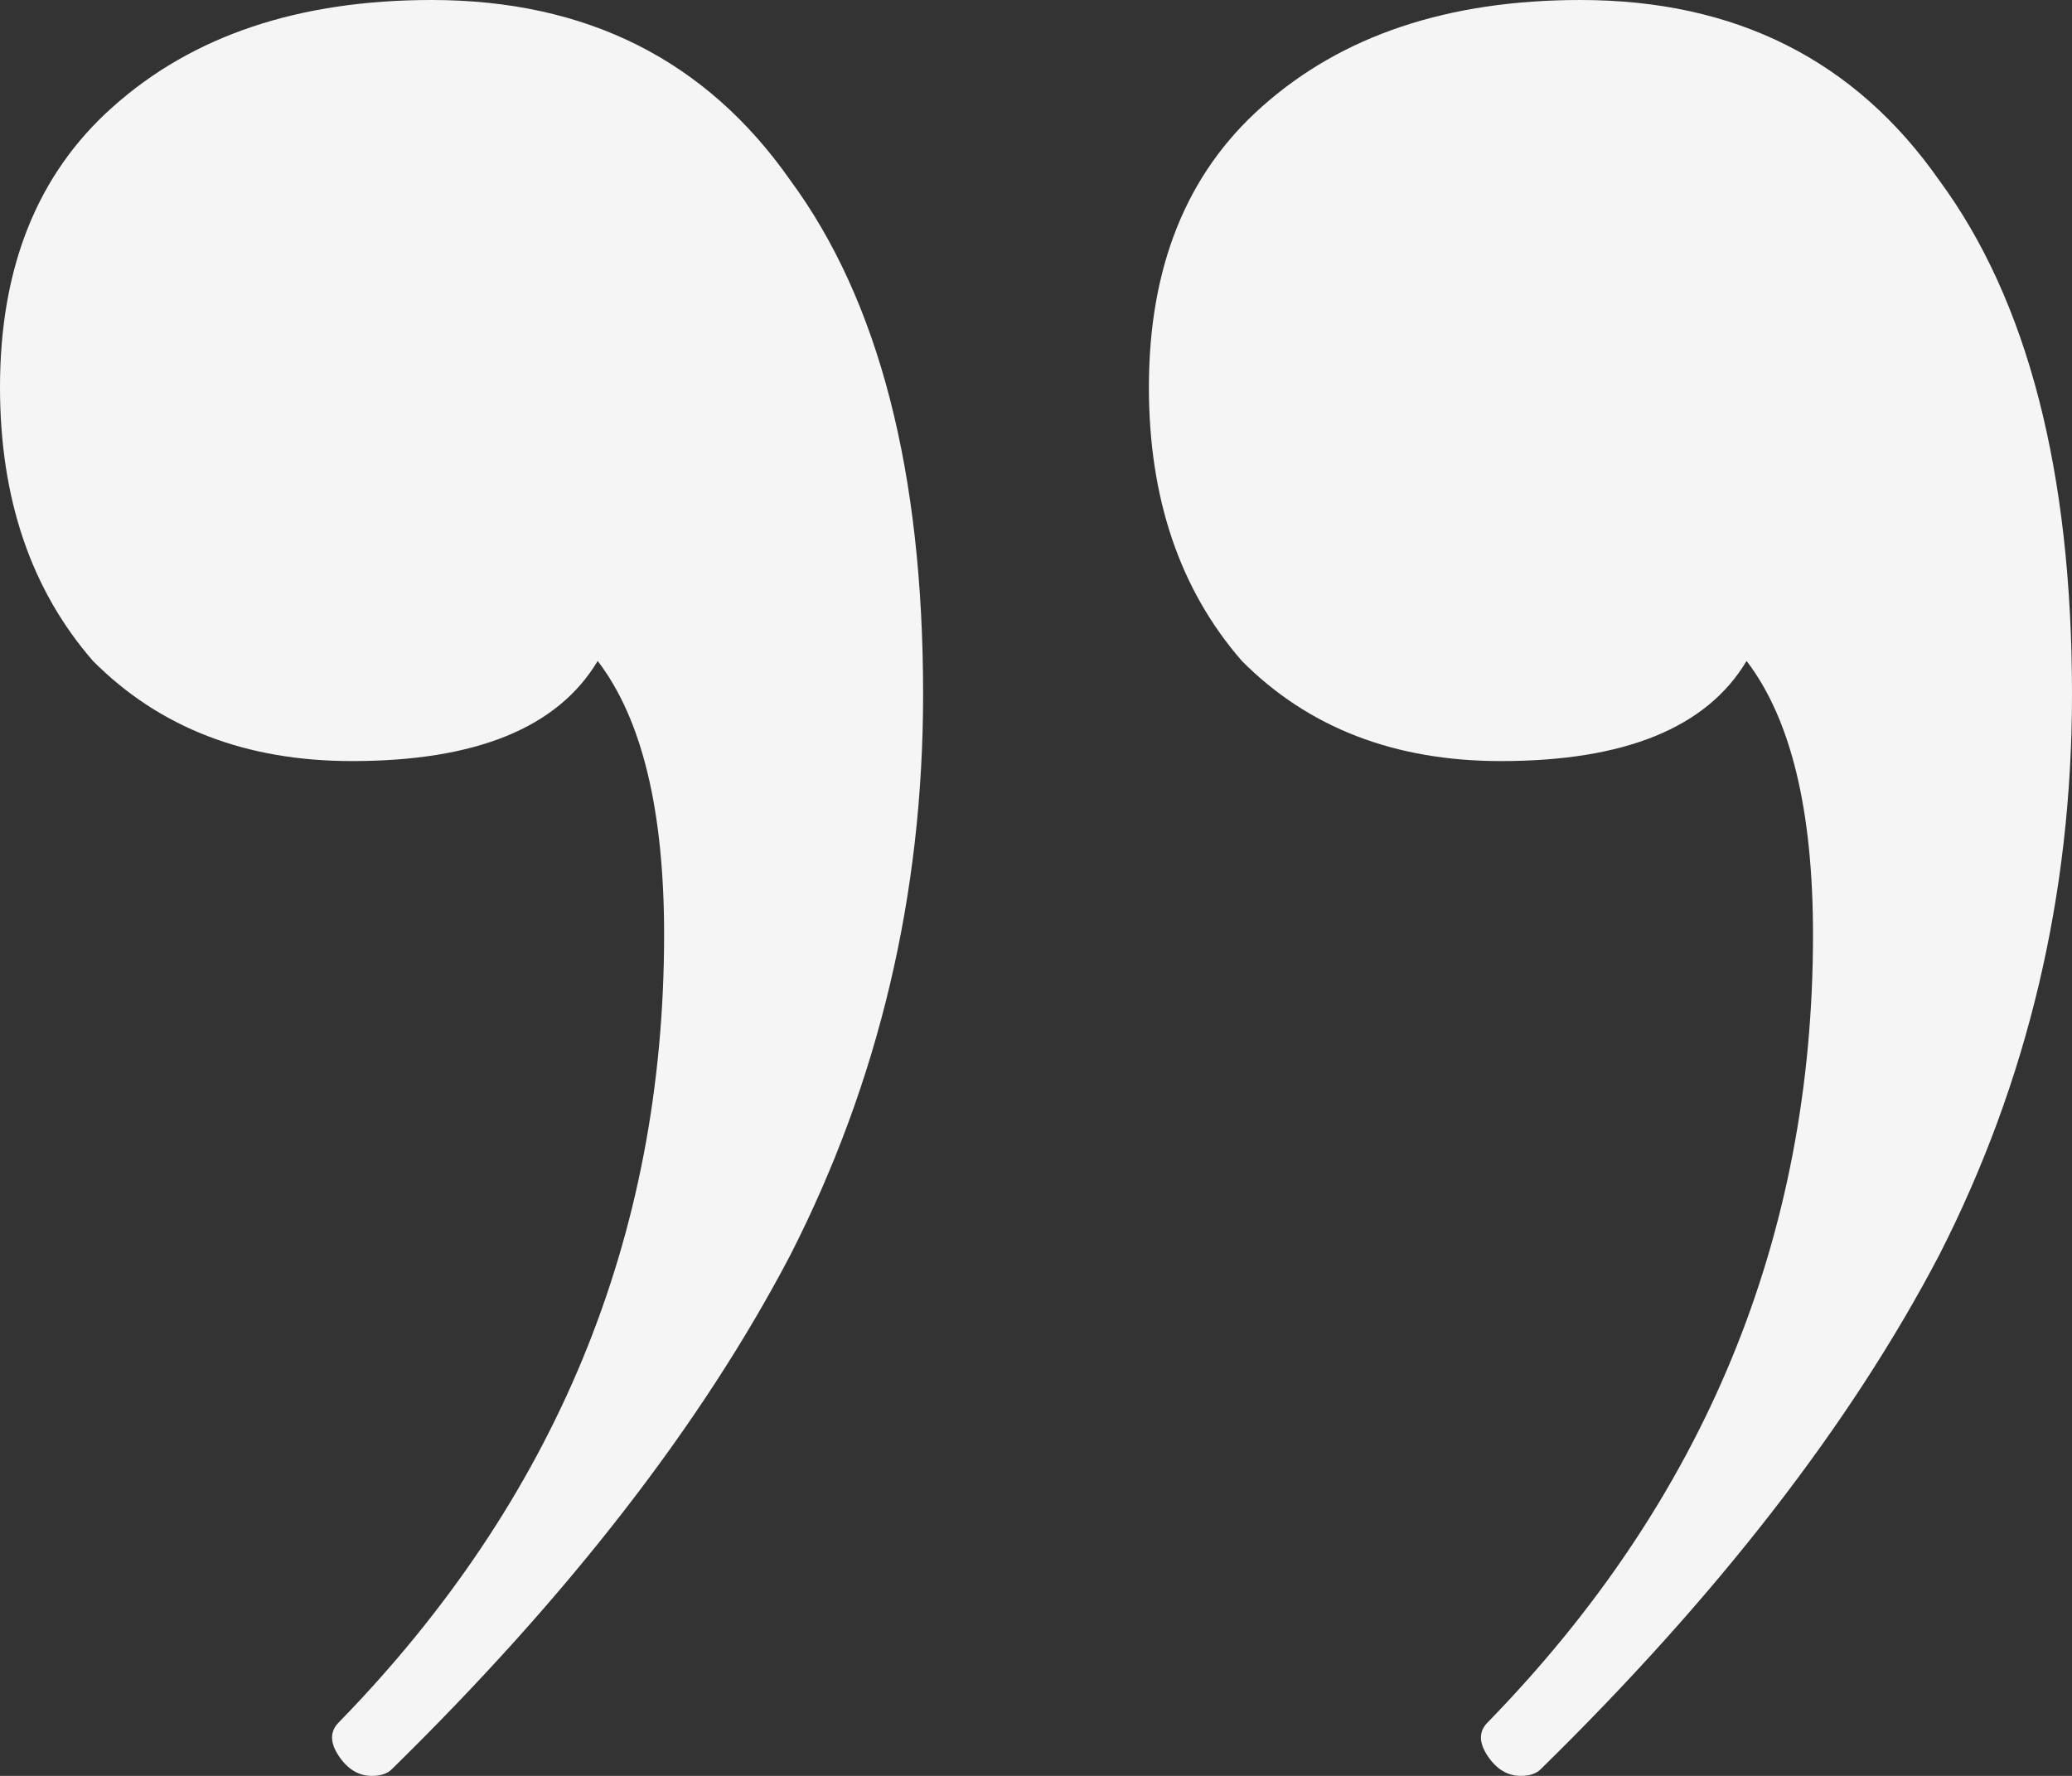 <svg xmlns="http://www.w3.org/2000/svg" width="70" height="60" viewBox="0 0 70 60" fill="none"><rect x="0" y="0" width="70" height="60" fill="#333333" stroke="none"/><path id="&#xE2;&#x80;&#x9D;" d="M53.397 0C58.633 0 62.671 2.03 65.513 6.09C68.504 10.15 70 15.94 70 23.459C70 30.226 68.504 36.541 65.513 42.406C62.521 48.12 58.034 53.91 52.051 59.774C51.902 59.925 51.677 60 51.378 60C50.929 60 50.556 59.774 50.256 59.323C49.957 58.872 49.957 58.496 50.256 58.196C57.586 50.677 61.25 41.804 61.25 31.579C61.25 27.368 60.502 24.286 59.006 22.331C57.66 24.587 54.893 25.714 50.705 25.714C47.115 25.714 44.199 24.587 41.955 22.331C39.861 19.925 38.814 16.842 38.814 13.083C38.814 9.023 40.086 5.865 42.628 3.609C45.321 1.203 48.91 0 53.397 0ZM14.583 0C19.818 0 23.857 2.03 26.699 6.09C29.69 10.15 31.186 15.94 31.186 23.459C31.186 30.226 29.69 36.541 26.699 42.406C23.707 48.12 19.22 53.91 13.237 59.774C13.088 59.925 12.863 60 12.564 60C12.115 60 11.742 59.774 11.442 59.323C11.143 58.872 11.143 58.496 11.442 58.196C18.771 50.677 22.436 41.804 22.436 31.579C22.436 27.368 21.688 24.286 20.192 22.331C18.846 24.587 16.079 25.714 11.891 25.714C8.301 25.714 5.385 24.587 3.141 22.331C1.047 19.925 0 16.842 0 13.083C0 9.023 1.271 5.865 3.814 3.609C6.506 1.203 10.096 0 14.583 0Z" fill="#F5F5F5"></path></svg>
